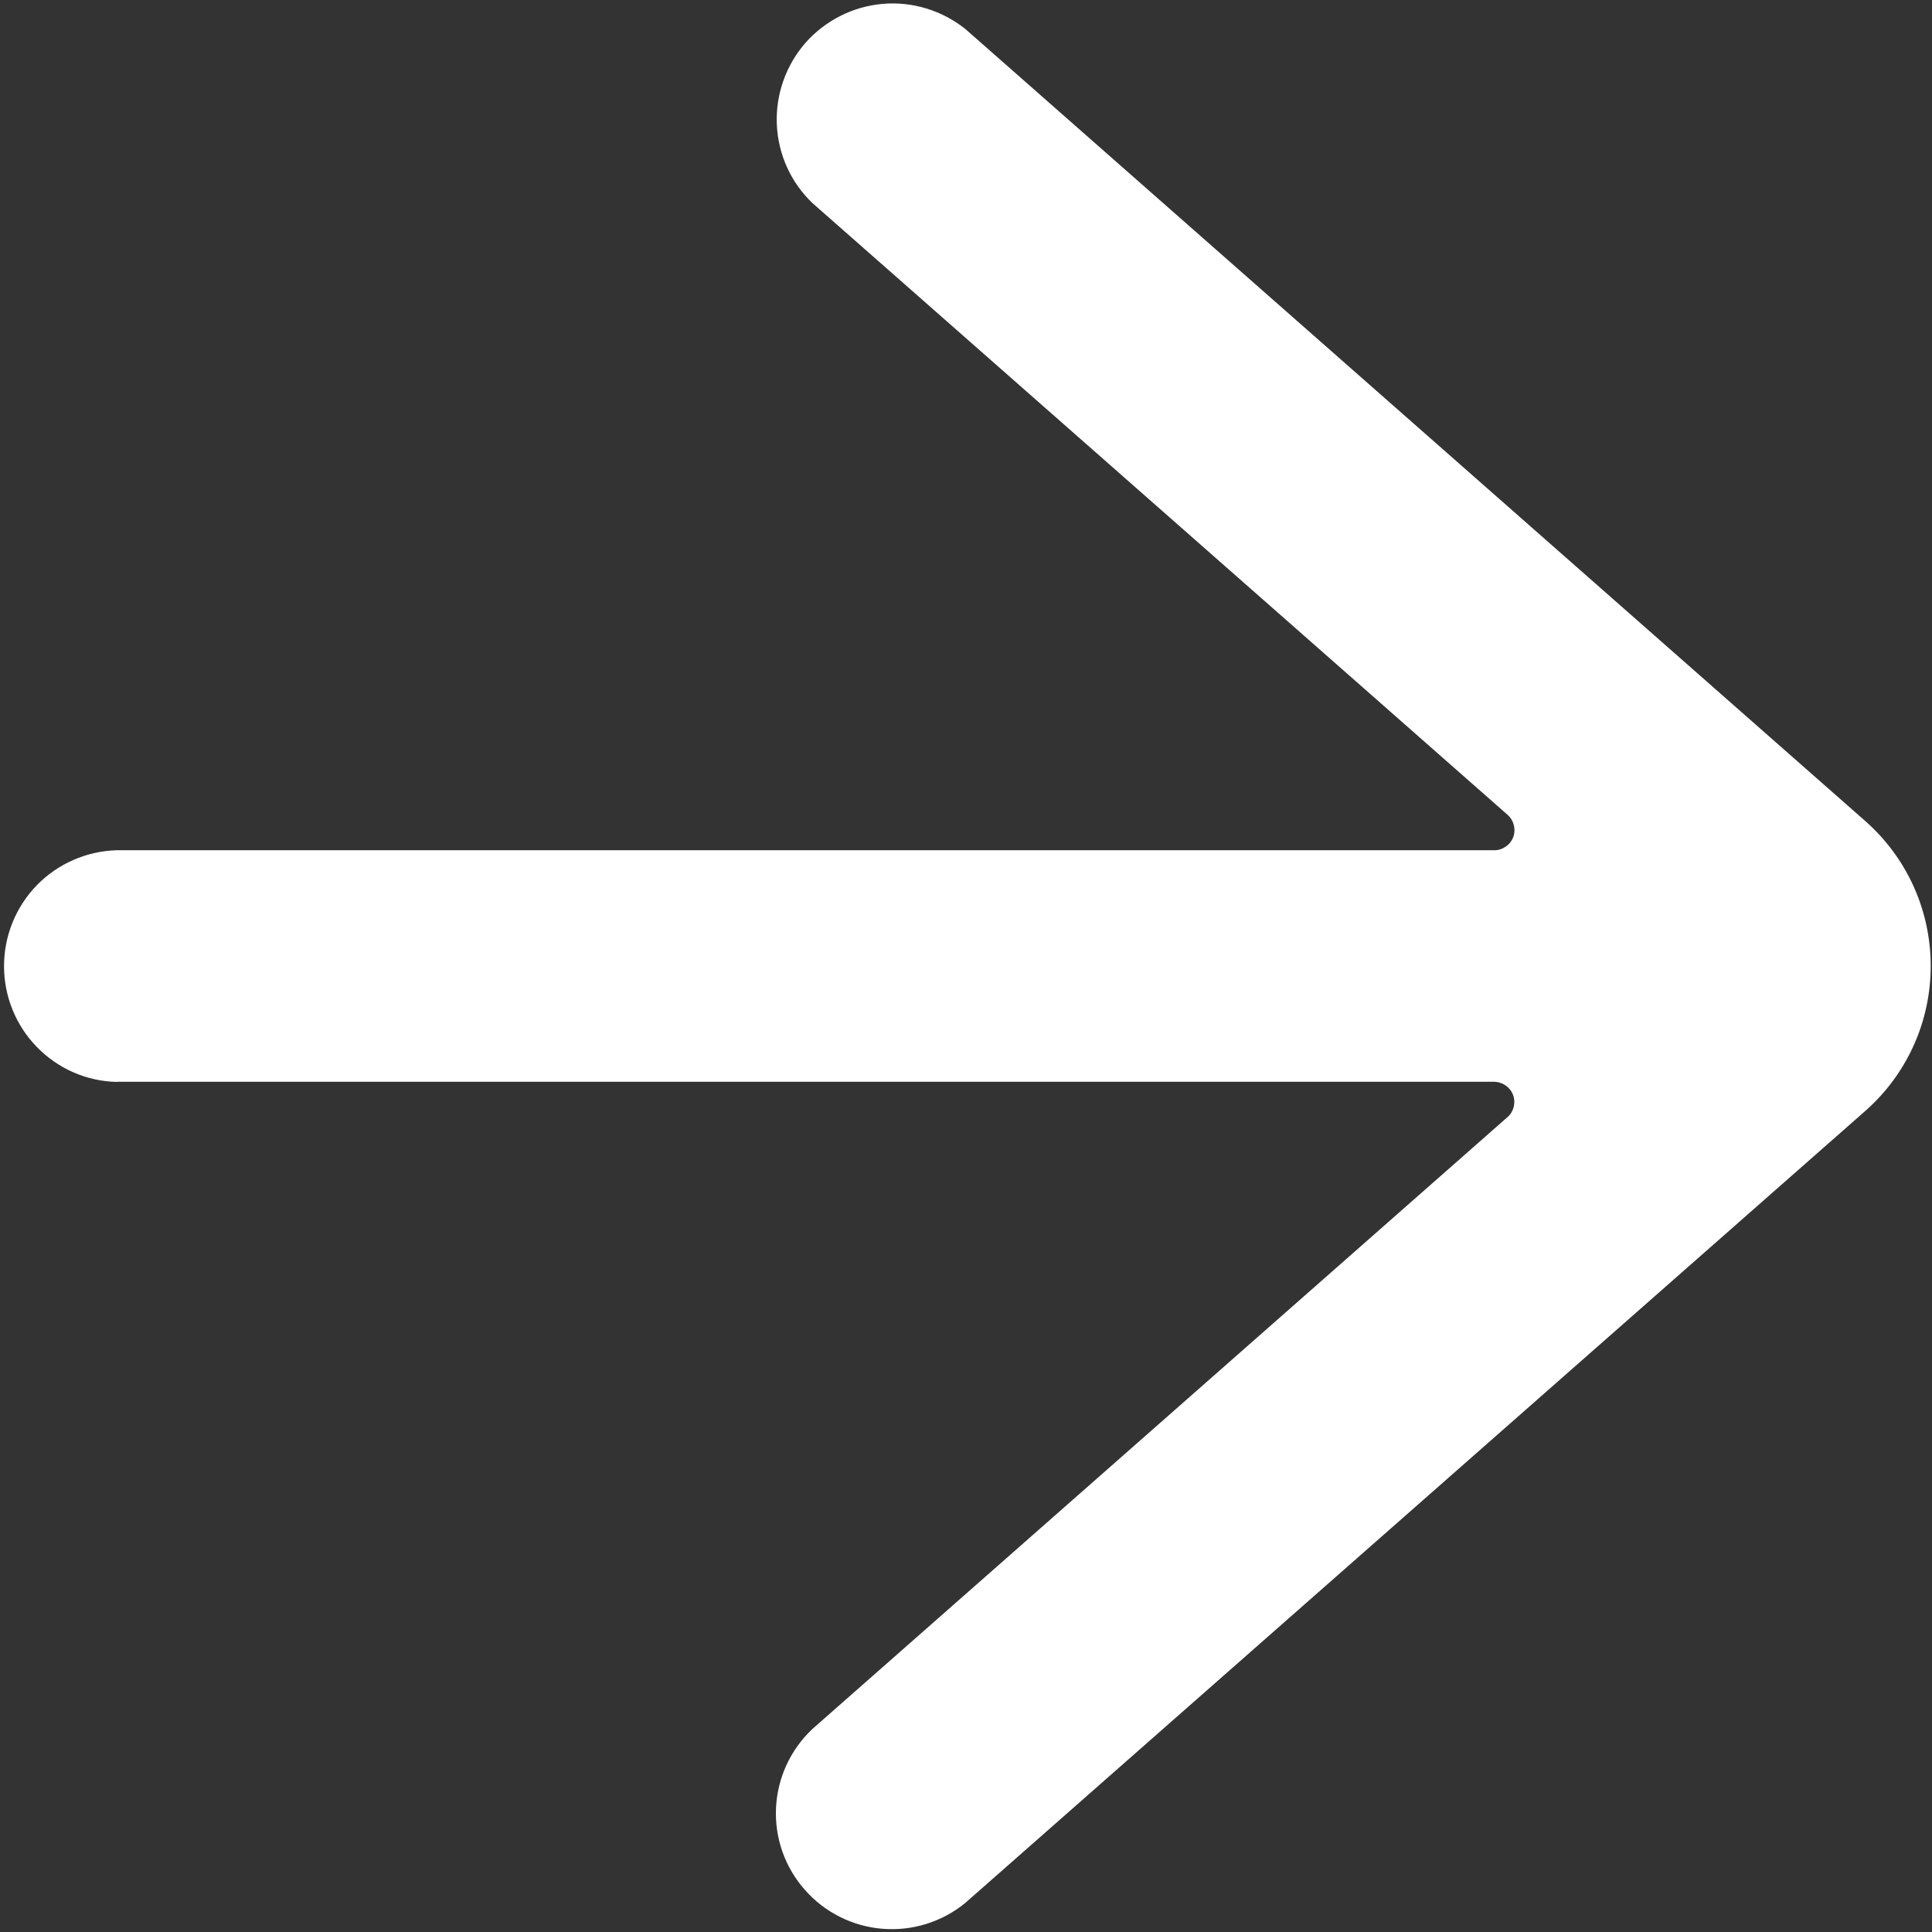 <svg width="12" height="12" viewBox="0 0 12 12" fill="none" xmlns="http://www.w3.org/2000/svg">
<rect x="0" y="0" width="12" height="12" fill="#333333" stroke="none"/>
<g clip-path="url(#clip0_2_626)">
<path d="M0.726 6.719L9.282 6.719C9.307 6.72 9.331 6.728 9.352 6.742C9.373 6.757 9.389 6.777 9.398 6.801C9.407 6.824 9.408 6.85 9.402 6.875C9.396 6.899 9.383 6.922 9.364 6.938L5.046 10.739C4.91 10.867 4.829 11.042 4.82 11.229C4.811 11.415 4.875 11.598 4.999 11.738C5.122 11.878 5.295 11.965 5.481 11.98C5.667 11.995 5.851 11.938 5.996 11.819L11.586 6.9C11.714 6.787 11.816 6.649 11.886 6.494C11.956 6.339 11.992 6.17 11.992 6C11.992 5.83 11.956 5.661 11.886 5.506C11.816 5.351 11.714 5.213 11.586 5.1L5.997 0.181C5.852 0.065 5.668 0.008 5.483 0.024C5.298 0.04 5.126 0.127 5.003 0.266C4.881 0.406 4.817 0.587 4.825 0.773C4.833 0.958 4.912 1.134 5.047 1.262L9.365 5.062C9.384 5.079 9.397 5.101 9.403 5.126C9.409 5.15 9.408 5.176 9.399 5.2C9.39 5.223 9.374 5.244 9.353 5.258C9.332 5.273 9.308 5.281 9.283 5.281L0.726 5.281C0.538 5.286 0.36 5.364 0.229 5.498C0.098 5.633 0.025 5.813 0.025 6.001C0.025 6.188 0.098 6.369 0.229 6.503C0.36 6.638 0.538 6.716 0.726 6.72L0.726 6.719Z" fill="white"/>
</g>
<defs>
<clipPath id="clip0_2_626">
<rect width="12" height="12" fill="white" transform="translate(12 12) rotate(-180)"/>
</clipPath>
</defs>
</svg>
